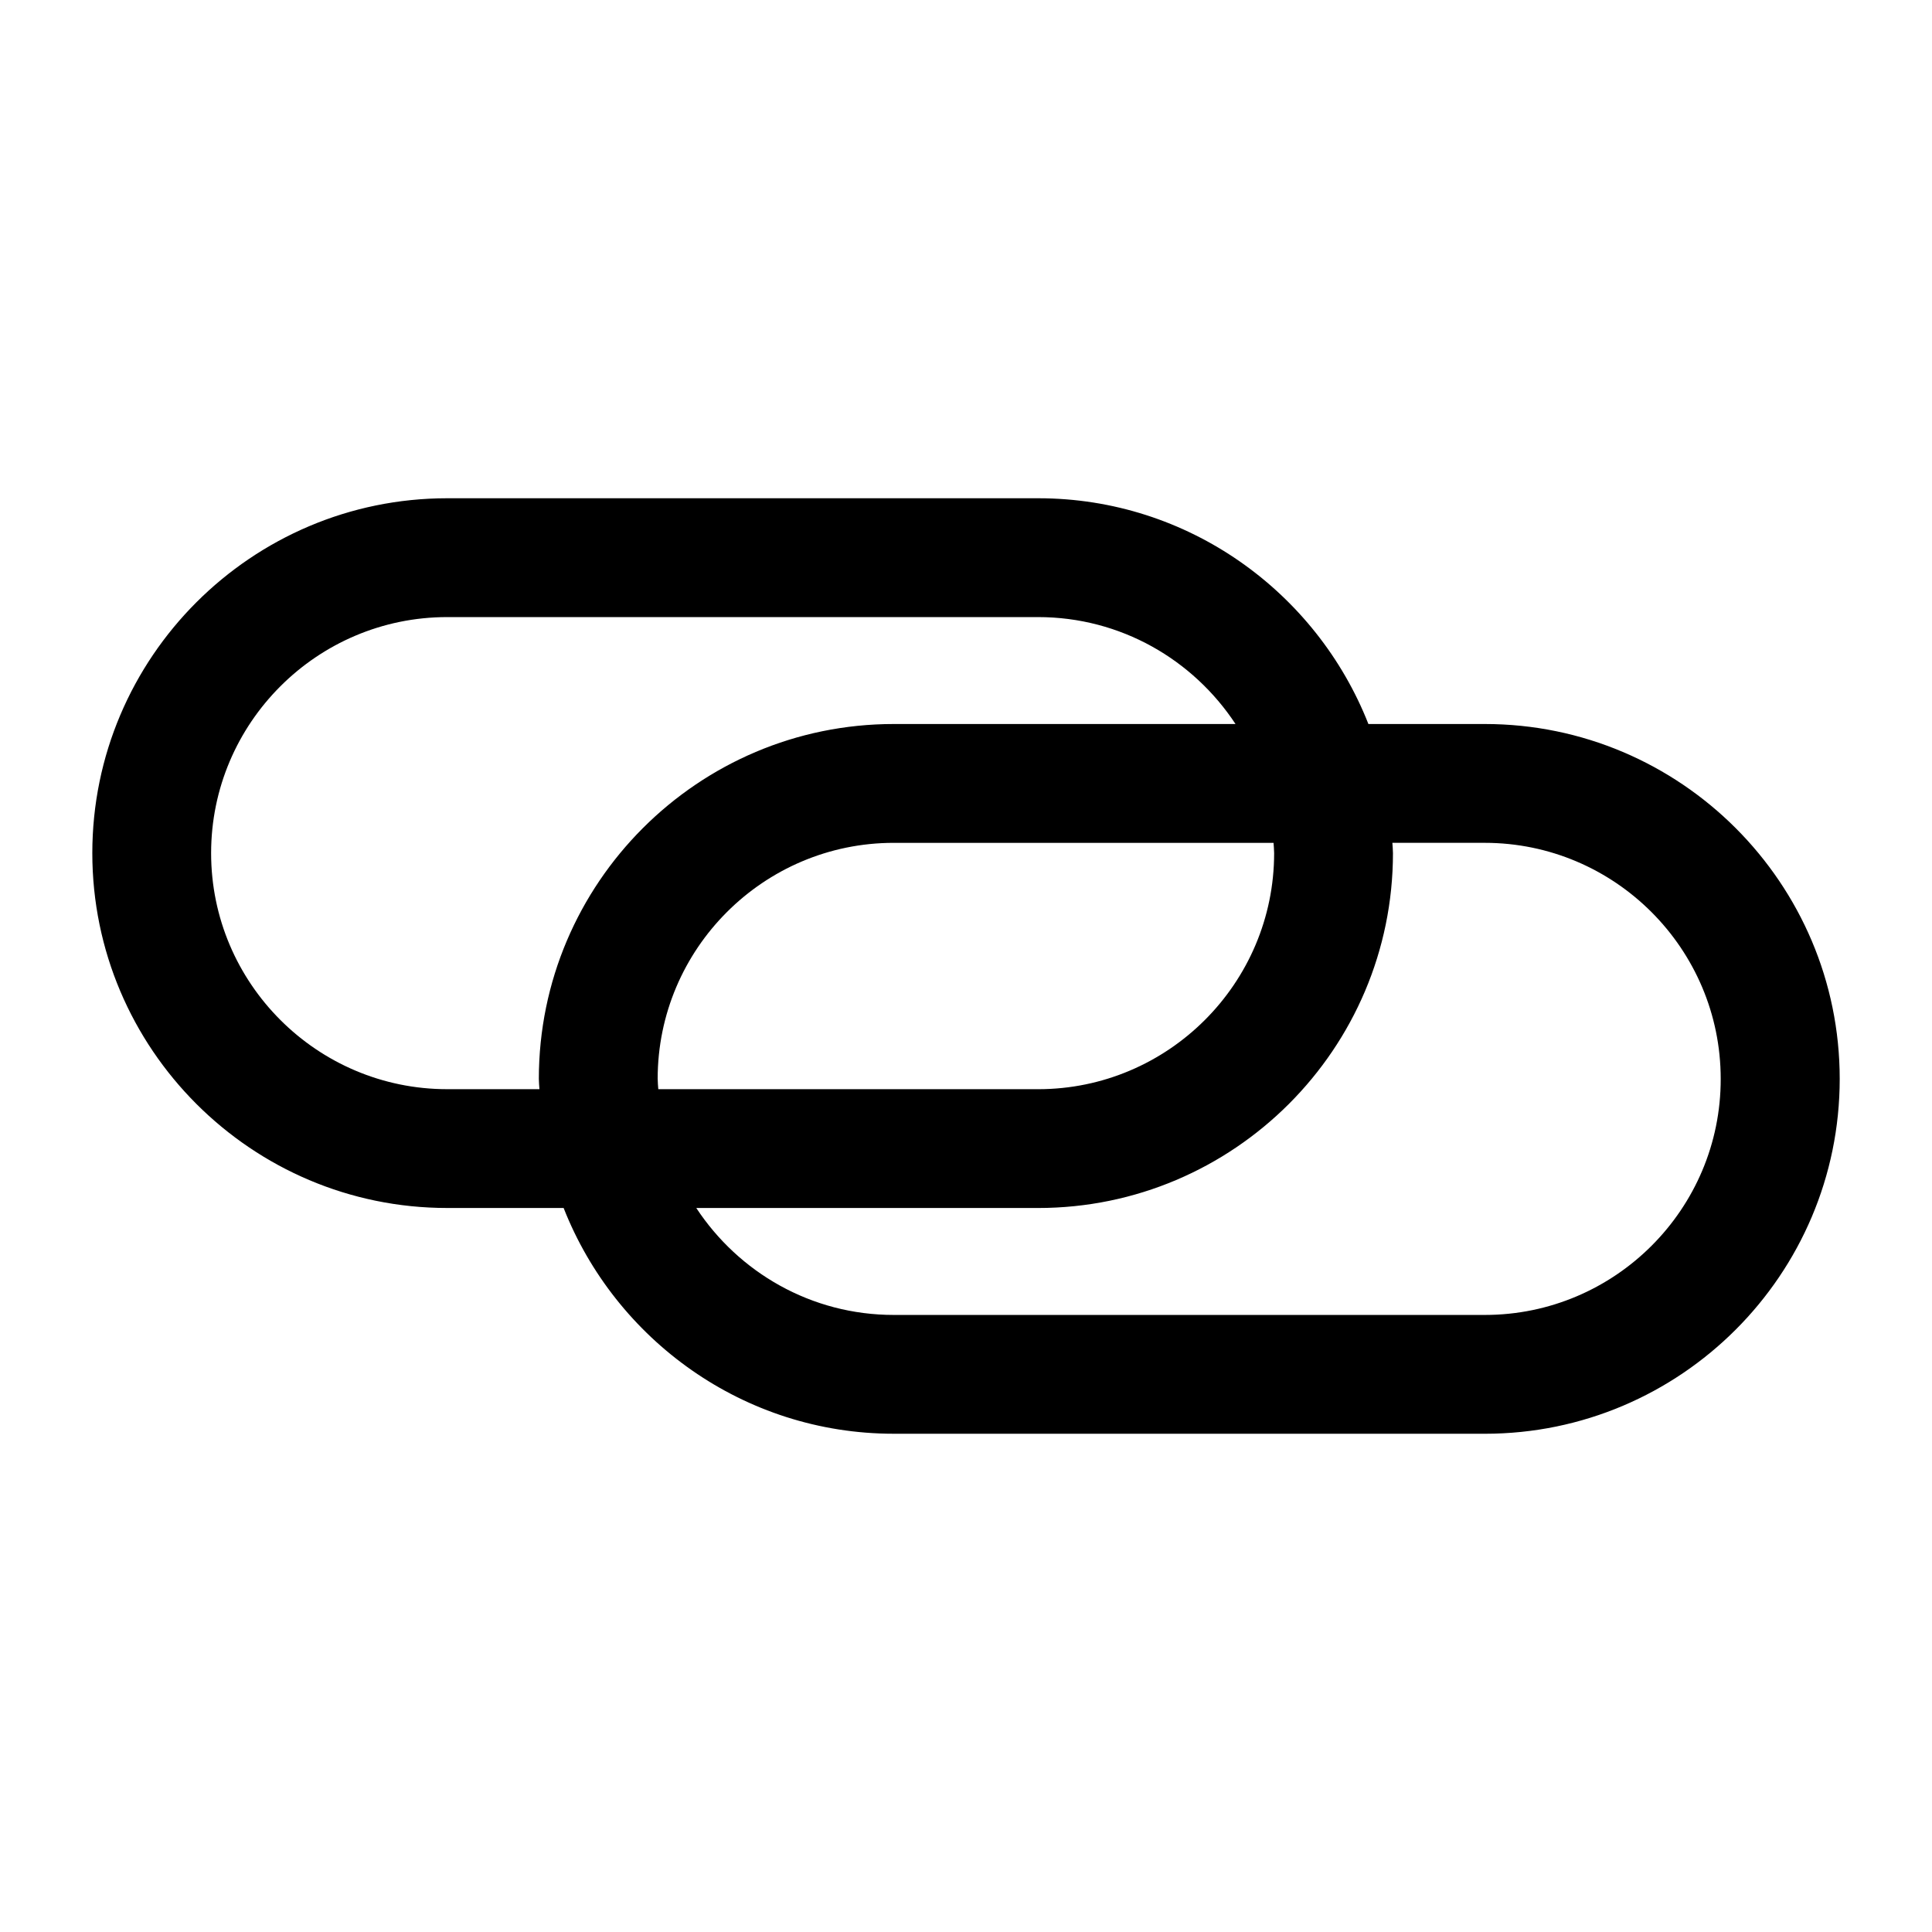 <?xml version="1.0" encoding="UTF-8"?>
<!-- Uploaded to: SVG Repo, www.svgrepo.com, Generator: SVG Repo Mixer Tools -->
<svg fill="#000000" width="800px" height="800px" version="1.1" viewBox="144 144 512 512" xmlns="http://www.w3.org/2000/svg">
 <path d="m537.5 335.87h-30.859c-13.75-34.953-47.758-59.828-87.484-59.828h-156.65c-51.852 0-94.043 42.195-94.043 94.043 0 51.852 42.195 94.043 94.043 94.043h30.859c13.75 34.953 47.758 59.828 87.484 59.828l156.65 0.004c51.852 0 94.043-42.195 94.043-94.043 0-51.852-42.191-94.047-94.043-94.047zm-250.7 94.047c0 0.945 0.105 1.836 0.156 2.731l-24.453-0.004c-34.48 0-62.555-28.078-62.555-62.555 0-34.48 28.078-62.555 62.555-62.555h156.6c21.883 0 41.094 11.285 52.324 28.34l-90.582-0.004c-51.852 0-94.047 42.195-94.047 94.047zm31.488 0c0-34.48 28.078-62.555 62.555-62.555h100.66c0.051 0.891 0.156 1.836 0.156 2.731 0 34.48-28.078 62.555-62.555 62.555l-100.65-0.004c-0.055-0.891-0.16-1.785-0.16-2.727zm219.21 62.555h-156.65c-21.883 0-41.094-11.285-52.324-28.34h90.582c51.852 0 94.043-42.195 94.043-94.043 0-0.945-0.105-1.836-0.156-2.731h24.457c34.48 0 62.555 28.078 62.555 62.555 0.055 34.48-28.023 62.559-62.504 62.559z"/>
</svg>